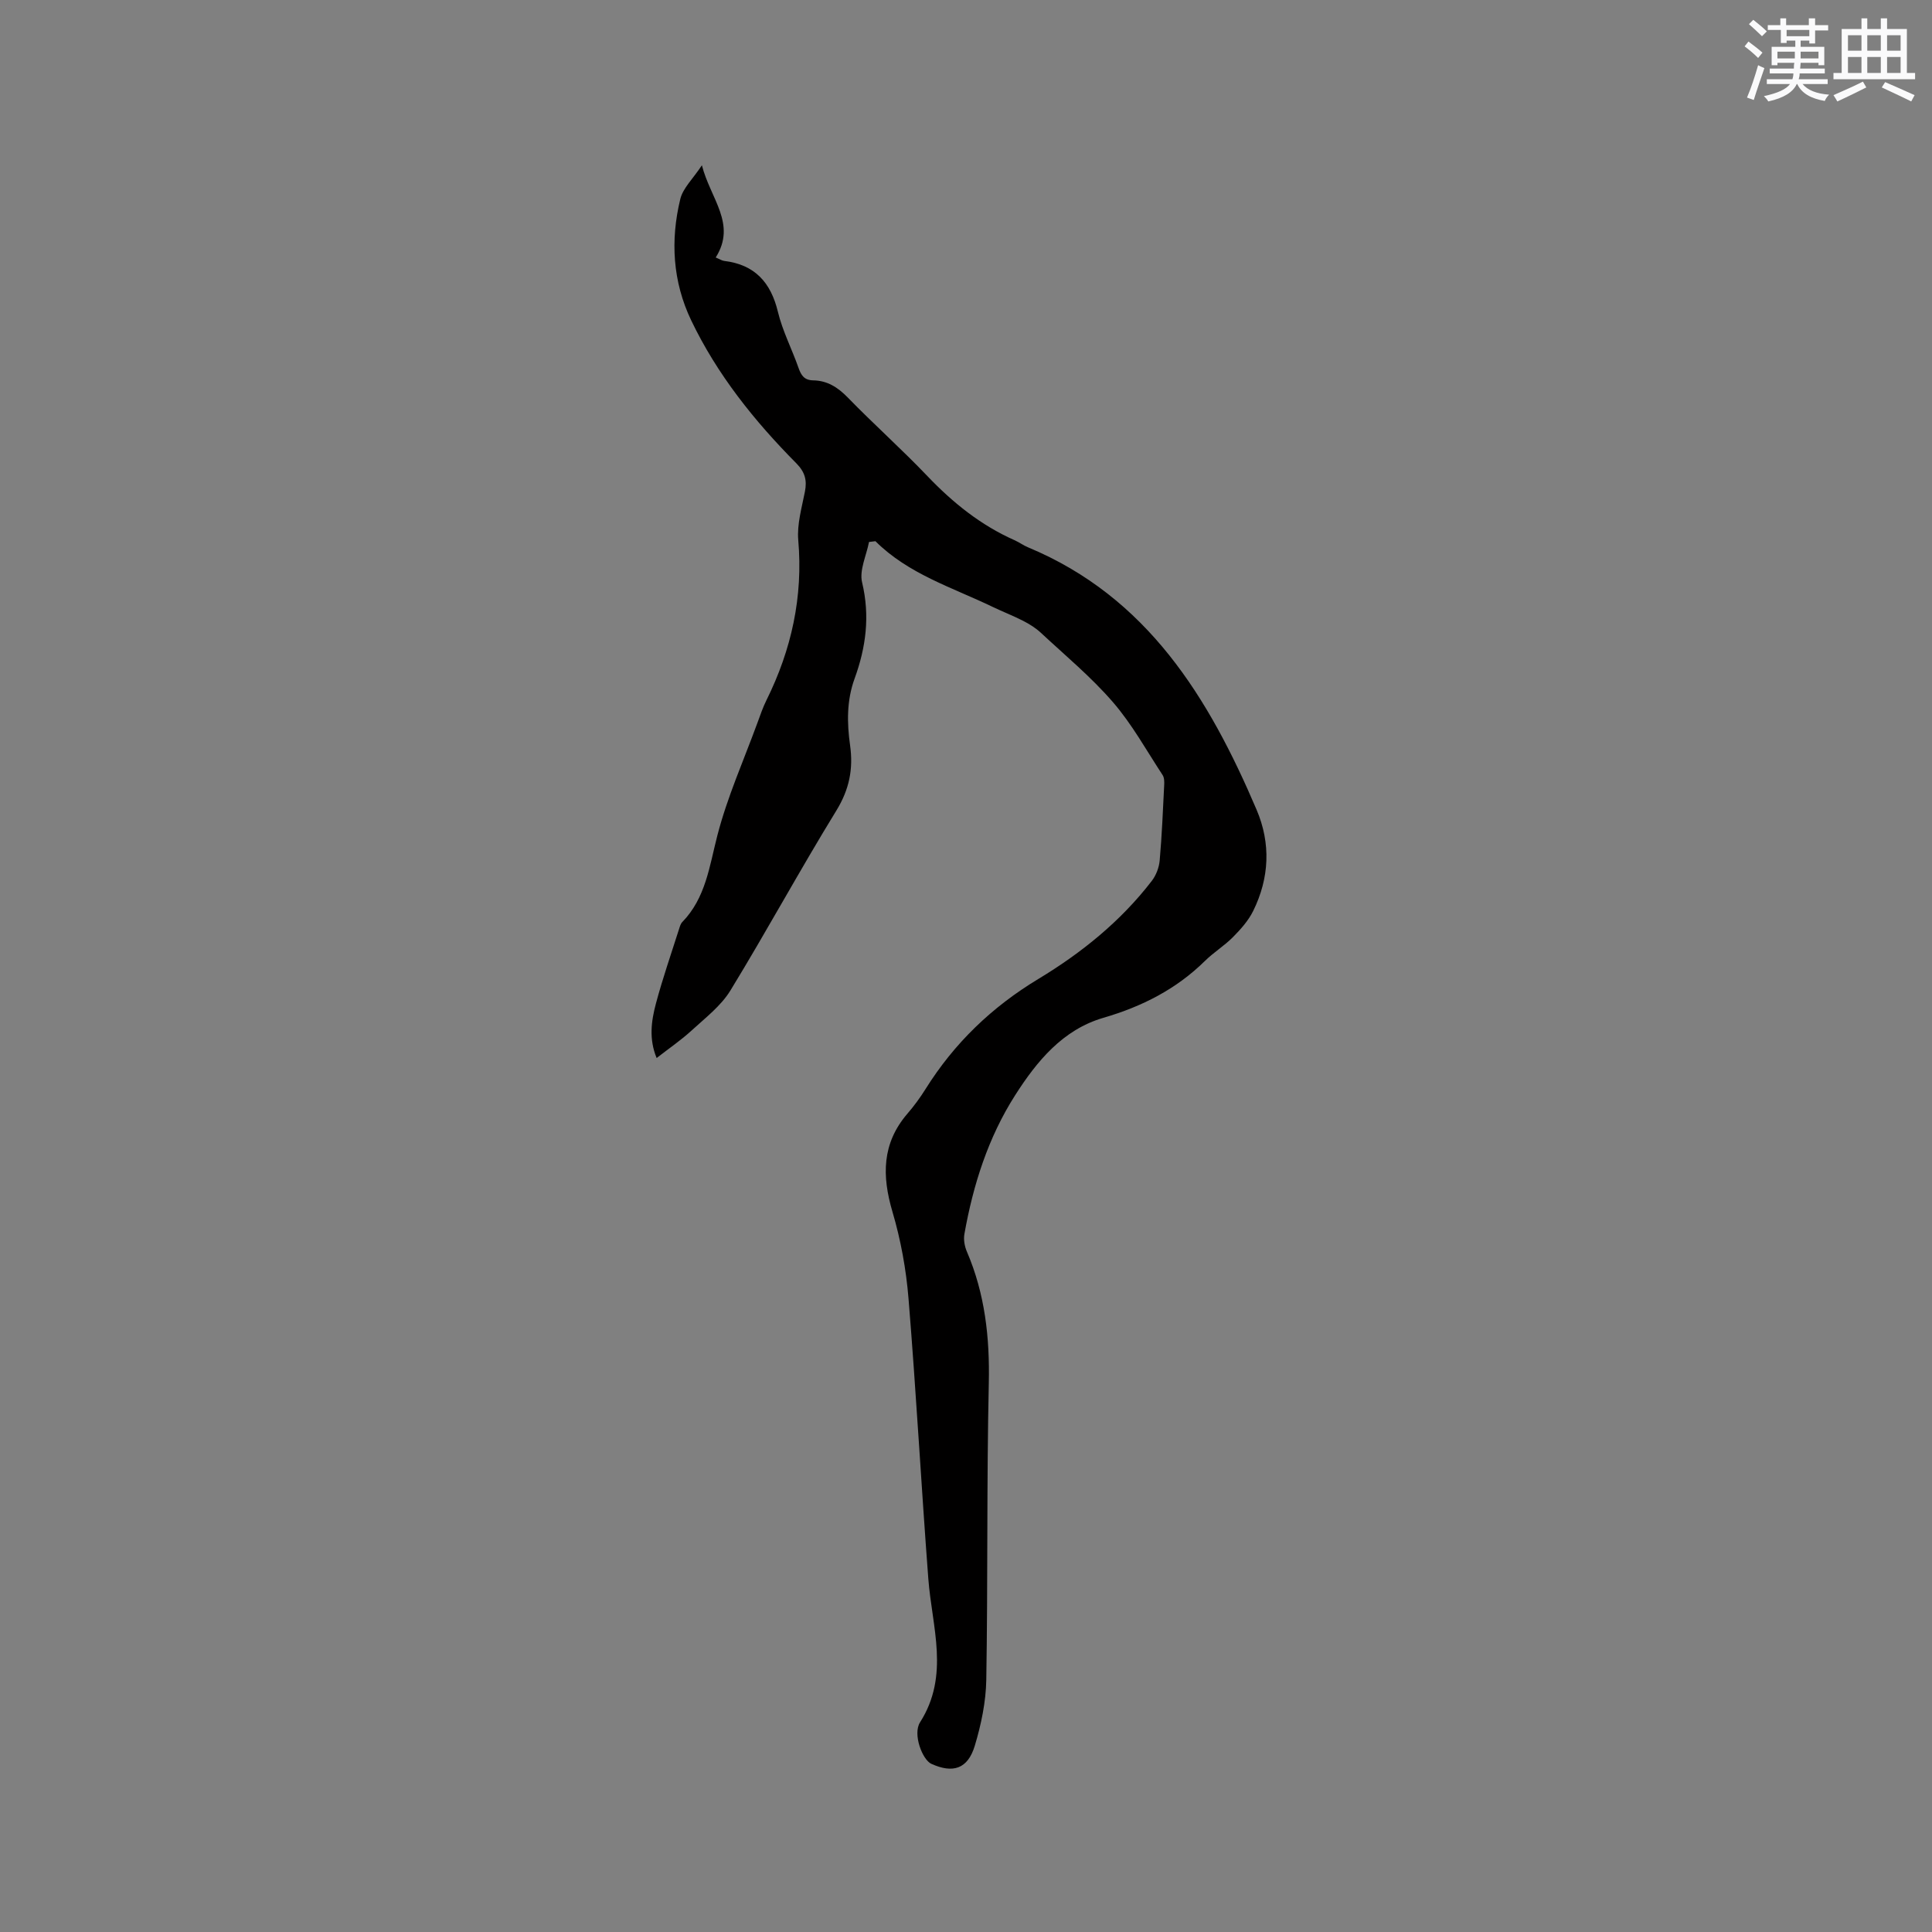 <svg enable-background="new 0 0 400 400" viewBox="0 0 400 400" xmlns="http://www.w3.org/2000/svg"><rect x="0" y="0" width="400" height="400" fill="#808080" stroke="none"/><path d="m179.92 112.21c-.54 2.81-2.04 5.85-1.43 8.38 1.66 6.94.8 13.44-1.56 19.92-1.65 4.53-1.58 9.17-.93 13.8.69 4.9-.16 9.14-2.84 13.51-7.54 12.27-14.42 24.95-21.93 37.24-1.96 3.21-5.21 5.69-8.05 8.3-2.17 1.99-4.63 3.67-7.23 5.69-1.63-3.93-1.11-7.67-.15-11.27 1.39-5.21 3.17-10.32 4.8-15.46.16-.5.31-1.07.66-1.42 4.86-5.01 5.61-11.53 7.26-17.92 2.05-7.95 5.45-15.55 8.29-23.3.58-1.59 1.13-3.21 1.88-4.72 5.18-10.46 7.6-21.4 6.58-33.14-.28-3.28.73-6.71 1.38-10.03.46-2.37.02-4.05-1.79-5.88-8.69-8.77-16.38-18.36-21.75-29.57-3.85-8.04-4.34-16.58-2.26-25.14.55-2.26 2.6-4.15 4.47-6.98 1.77 6.95 7.25 12.15 2.86 19.09.82.34 1.27.65 1.76.71 6.33.77 9.65 4.44 11.12 10.55.96 3.98 2.91 7.72 4.27 11.61.55 1.56 1.2 2.54 3.05 2.57 2.88.05 5.06 1.42 7.11 3.52 5.39 5.55 11.19 10.71 16.53 16.31 5.26 5.51 11.04 10.16 18.02 13.26.97.43 1.84 1.08 2.81 1.48 24.73 10.3 37.42 31.13 47.31 54.32 2.98 6.99 2.66 14.12-.69 20.94-.99 2.02-2.59 3.81-4.19 5.43-1.78 1.8-4.01 3.16-5.81 4.94-5.95 5.86-13.04 9.45-21.04 11.78-8.4 2.45-13.77 9-18.24 16-5.59 8.75-8.71 18.56-10.52 28.76-.21 1.16.04 2.55.51 3.64 3.75 8.73 4.75 17.8 4.54 27.27-.45 20.46-.18 40.93-.52 61.39-.08 4.58-1.06 9.27-2.39 13.68-1.45 4.78-4.52 5.74-8.99 3.71-1.83-.83-3.9-6.13-2.33-8.6 6.18-9.71 2.47-19.71 1.71-29.7-1.47-19.33-2.52-38.69-4.1-58.01-.49-6.06-1.61-12.18-3.33-18-2.19-7.43-2.19-14.13 3.08-20.27 1.38-1.6 2.65-3.33 3.77-5.12 5.95-9.51 13.74-17 23.38-22.81 8.93-5.39 17.03-11.93 23.45-20.27.9-1.16 1.52-2.78 1.65-4.24.46-5.17.67-10.37.93-15.56.04-.71.04-1.59-.33-2.14-3.35-5.1-6.33-10.53-10.3-15.11-4.49-5.19-9.84-9.63-14.89-14.33-1.06-.99-2.35-1.8-3.64-2.46-2.07-1.07-4.25-1.9-6.35-2.91-8.36-4.03-17.43-6.78-24.27-13.6-.45.05-.89.11-1.33.16z" fill="#010000"/><g fill="#fafafb"><path d="m361.2 9.6.8-1c.9.7 1.9 1.4 2.9 2.3l-.9 1.1c-1-1-2-1.8-2.8-2.4zm.5 10.6c.9-2.1 1.6-4.3 2.3-6.7.4.2.8.4 1.3.6-.7 2.1-1.5 4.3-2.2 6.6zm.4-15.2.9-.9c1 .8 2 1.6 2.8 2.4l-1 1c-.9-.9-1.8-1.7-2.7-2.5zm12.5-1.2h1.2v1.4h2.7v1.1h-2.7v2.7h-1.2v-.6h-1.8v1.3h4.9v3.8h-1.2v-.5h-3.7c0 .4-.1.9-.1 1.2h5.1v1h-5.2c0 .5-.1.9-.2 1.2h6v1h-5.2c1.1 1.3 2.9 2 5.5 2.2-.4.4-.7.8-.9 1.3-2.9-.5-4.8-1.6-5.7-3.5h-.1c-.8 1.7-2.7 2.9-5.9 3.6-.2-.4-.6-.8-.9-1.1 2.8-.6 4.6-1.4 5.4-2.5h-4.8v-1h5.3c.1-.3.2-.7.2-1.2h-4.9v-1h5c0-.4 0-.8.1-1.2h-3.5v.5h-1.2v-3.8h4.9v-1.3h-1.8v.5h-1.2v-2.7h-2.7v-1h2.6v-1.4h1.2v1.4h4.7v-1.4zm-6.6 8.3h3.6c0-.4 0-.9 0-1.4h-3.6zm1.9-4.6h4.7v-1.3h-4.7zm6.6 3.2h-3.7v1.4h3.7z"/><path d="m385.3 3.8h1.3v2.2h2.8v-2.2h1.3v2.2h4.1v9.1h1.7v1.3h-16.9v-1.3h1.7v-9.1h4.1v-2.2zm.4 13.1.7 1.2c-1.8.9-3.8 1.9-6 2.9-.2-.4-.5-.8-.8-1.3 2.3-1 4.3-1.9 6.1-2.8zm-3.1-6.4h2.8v-3.2h-2.8zm0 4.6h2.8v-3.3h-2.8zm4-4.6h2.8v-3.2h-2.8zm0 4.6h2.8v-3.3h-2.8zm3.7 1.9c2.1.9 4.1 1.8 6.1 2.7l-.7 1.3c-2.2-1.1-4.2-2-6.1-2.9zm3.2-9.7h-2.8v3.2h2.8zm-2.8 7.8h2.8v-3.3h-2.8z"/></g></svg>